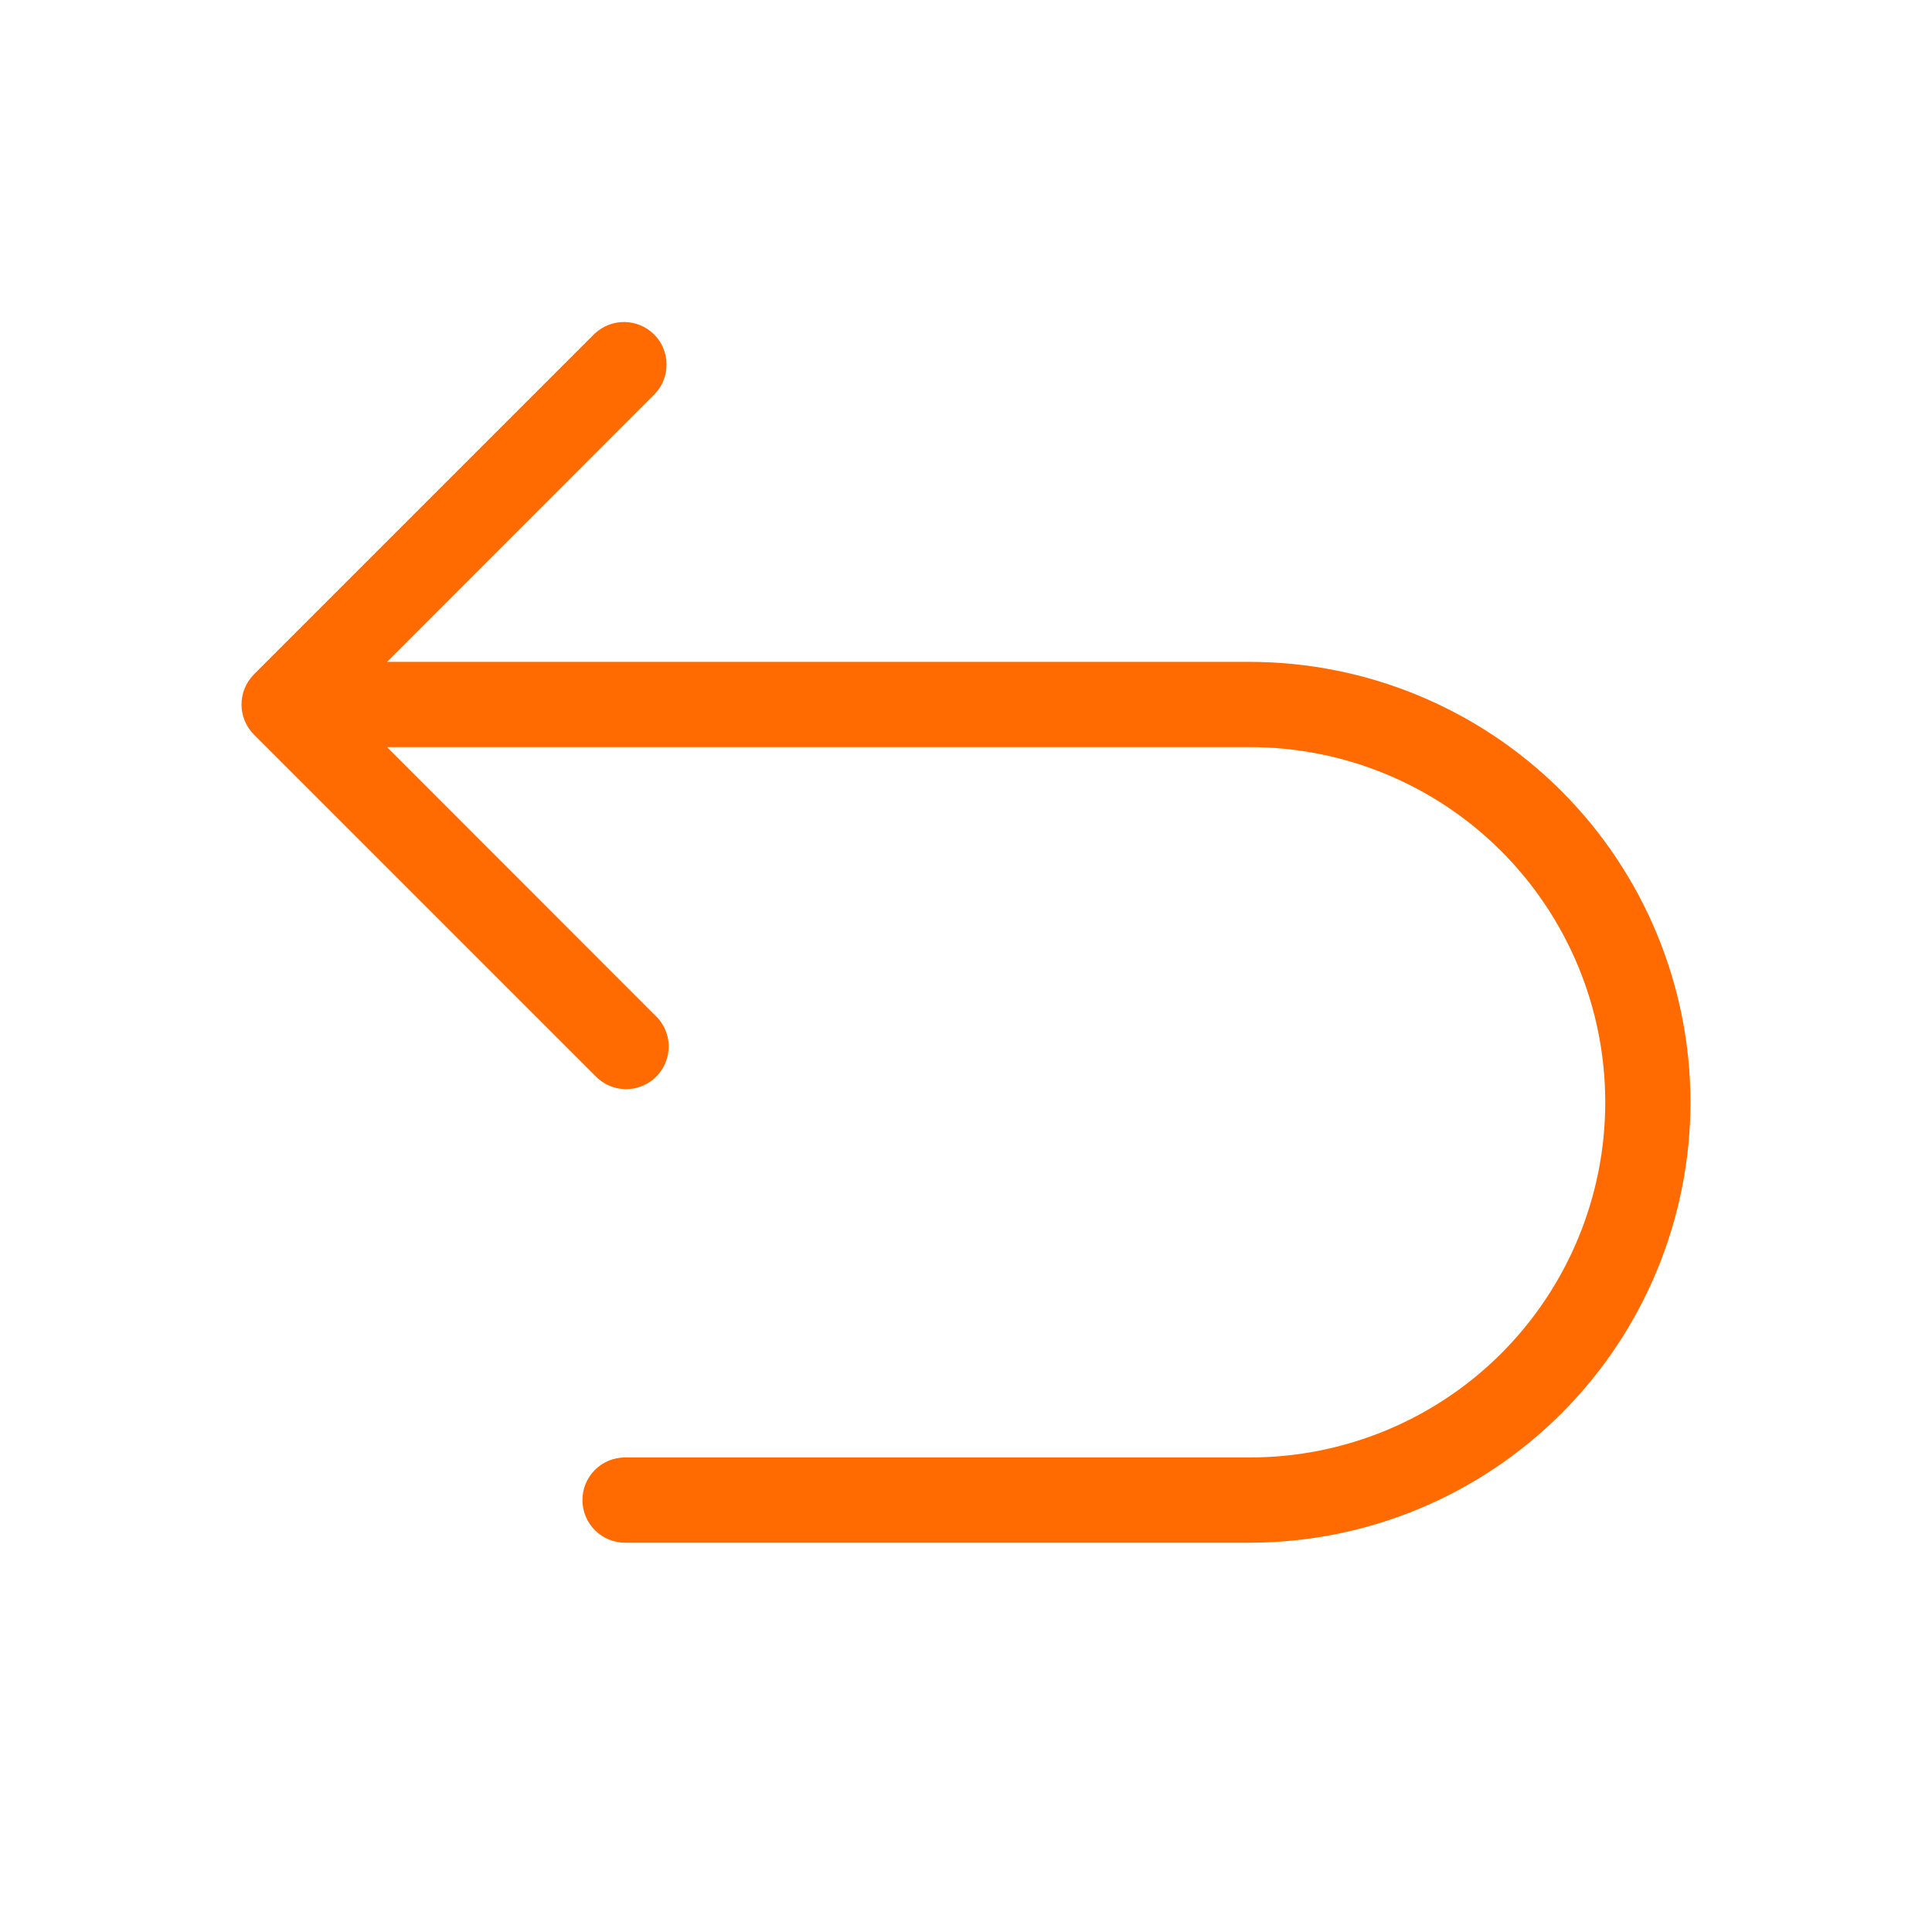 <?xml version="1.0" encoding="UTF-8"?> <svg xmlns="http://www.w3.org/2000/svg" width="24" height="24" viewBox="0 0 24 24" fill="none"> <path d="M21 13.693C20.998 15.143 20.422 16.534 19.396 17.559C18.37 18.585 16.98 19.162 15.529 19.164H7.764C7.624 19.164 7.489 19.108 7.39 19.009C7.291 18.909 7.235 18.775 7.235 18.634C7.235 18.494 7.291 18.359 7.39 18.26C7.489 18.161 7.624 18.105 7.764 18.105H15.529C16.699 18.105 17.822 17.64 18.649 16.813C19.476 15.985 19.941 14.863 19.941 13.693C19.941 12.523 19.476 11.401 18.649 10.573C17.822 9.746 16.699 9.281 15.529 9.281H4.808L8.138 12.613C8.191 12.661 8.232 12.72 8.261 12.785C8.29 12.85 8.306 12.92 8.307 12.991C8.308 13.062 8.295 13.133 8.268 13.198C8.242 13.264 8.202 13.324 8.152 13.375C8.102 13.425 8.042 13.464 7.976 13.491C7.91 13.518 7.839 13.531 7.768 13.53C7.697 13.528 7.627 13.513 7.562 13.484C7.497 13.455 7.439 13.413 7.39 13.361L3.155 9.126C3.056 9.026 3 8.892 3 8.752C3 8.611 3.056 8.477 3.155 8.377L7.39 4.142C7.491 4.049 7.623 3.998 7.761 4C7.898 4.003 8.029 4.058 8.126 4.155C8.223 4.252 8.278 4.383 8.28 4.52C8.283 4.657 8.232 4.79 8.138 4.89L4.808 8.222H15.529C16.98 8.224 18.37 8.801 19.396 9.826C20.422 10.852 20.998 12.242 21 13.693Z" fill="#FF6B00"></path> </svg> 